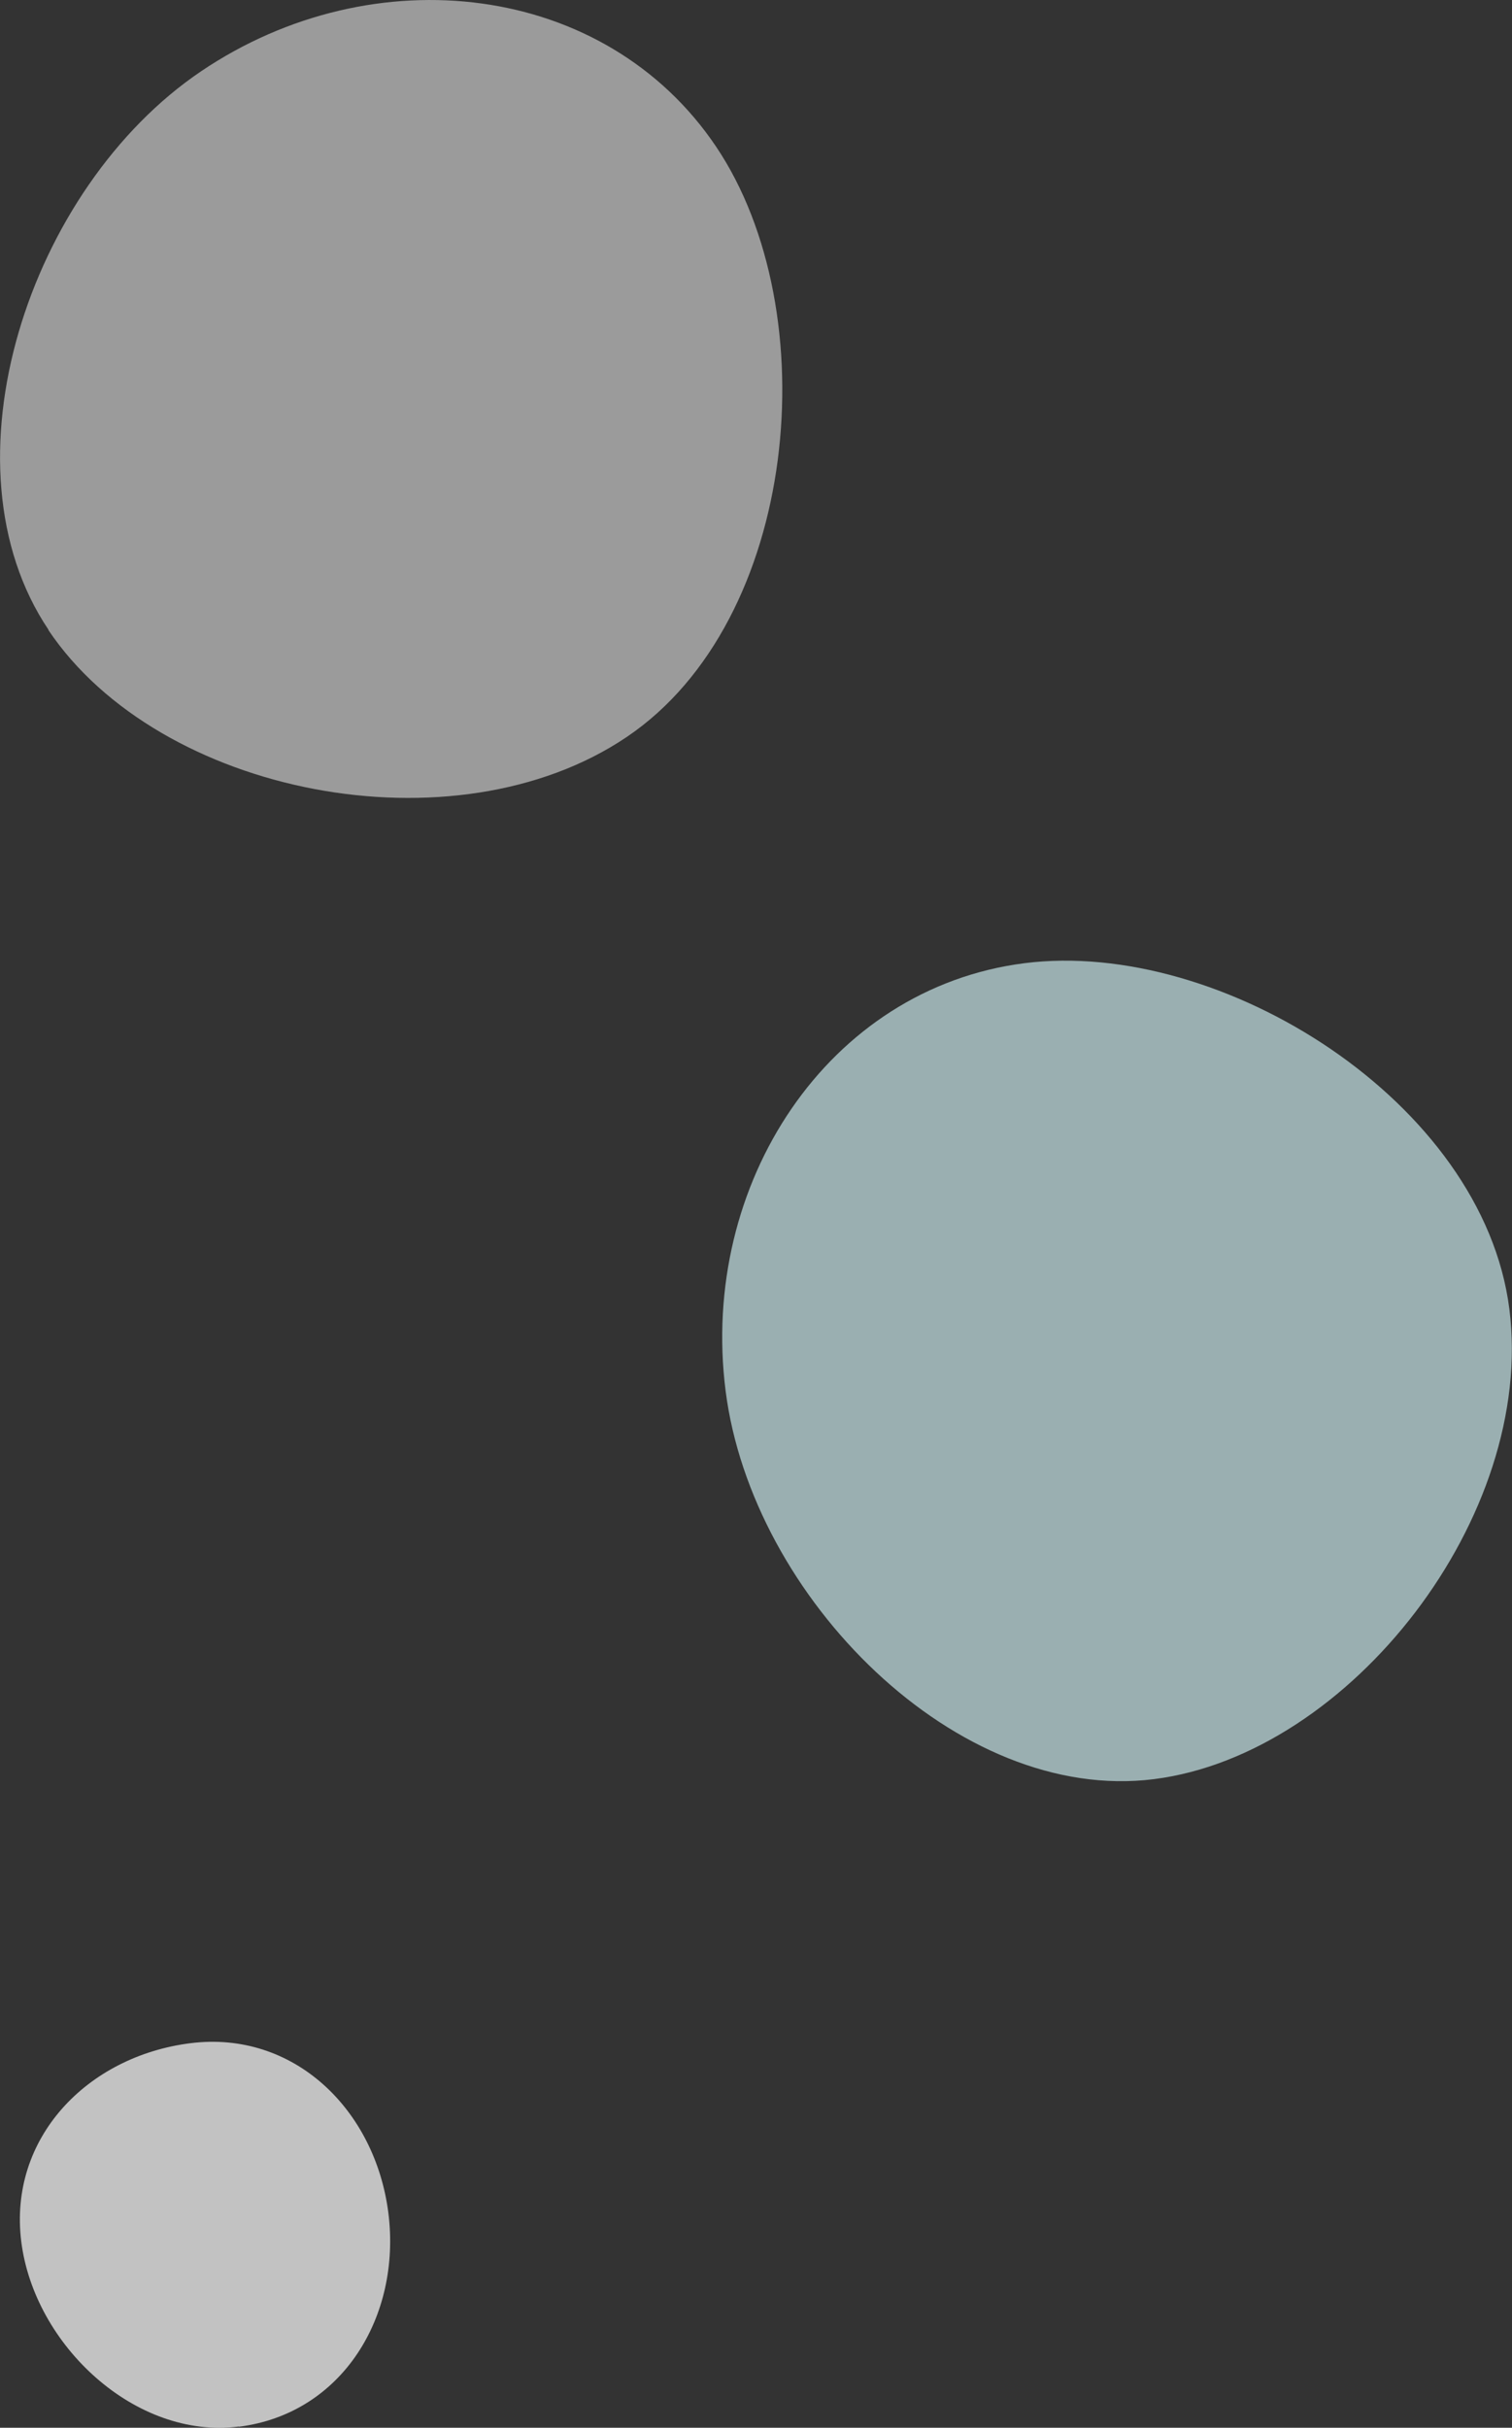 <?xml version="1.0" encoding="UTF-8"?><svg id="_レイヤー_2" xmlns="http://www.w3.org/2000/svg" viewBox="0 0 86 138"><rect x="0" y="0" width="86" height="138" fill="#333333" stroke="none"/><defs><style>.cls-1{fill:#feffff;opacity:.51;}.cls-1,.cls-2,.cls-3{fill-rule:evenodd;stroke-width:0px;}.cls-1,.cls-2,.cls-3,.cls-4{isolation:isolate;}.cls-2{fill:#fff;opacity:.7;}.cls-3{fill:#d1f1f5;opacity:.65;}</style></defs><g id="_小笠原海洋センターコラボLP" class="cls-4"><path class="cls-1" d="m2.76,35.8C-3.54,26.43,1.63,10.67,11.44,4.05c9.81-6.62,23-5.08,29.3,4.3,6.3,9.38,4.72,26.92-5.09,33.54-9.81,6.62-26.6,3.3-32.9-6.08Z"/><path class="cls-3" d="m65.64,101.13c-11.18,1.42-22.88-10.31-24.37-22.08-1.49-11.76,5.82-22.88,17-24.3,11.19-1.42,26.09,7.89,27.58,19.66,1.49,11.76-9.03,25.3-20.21,26.72Z"/><path class="cls-2" d="m13.58,137.93c-5.87.75-11.63-4.62-12.37-10.51-.74-5.89,3.75-10.54,9.62-11.28,5.87-.74,10.51,3.76,11.26,9.65.74,5.89-2.63,11.41-8.5,12.15Z"/></g></svg>